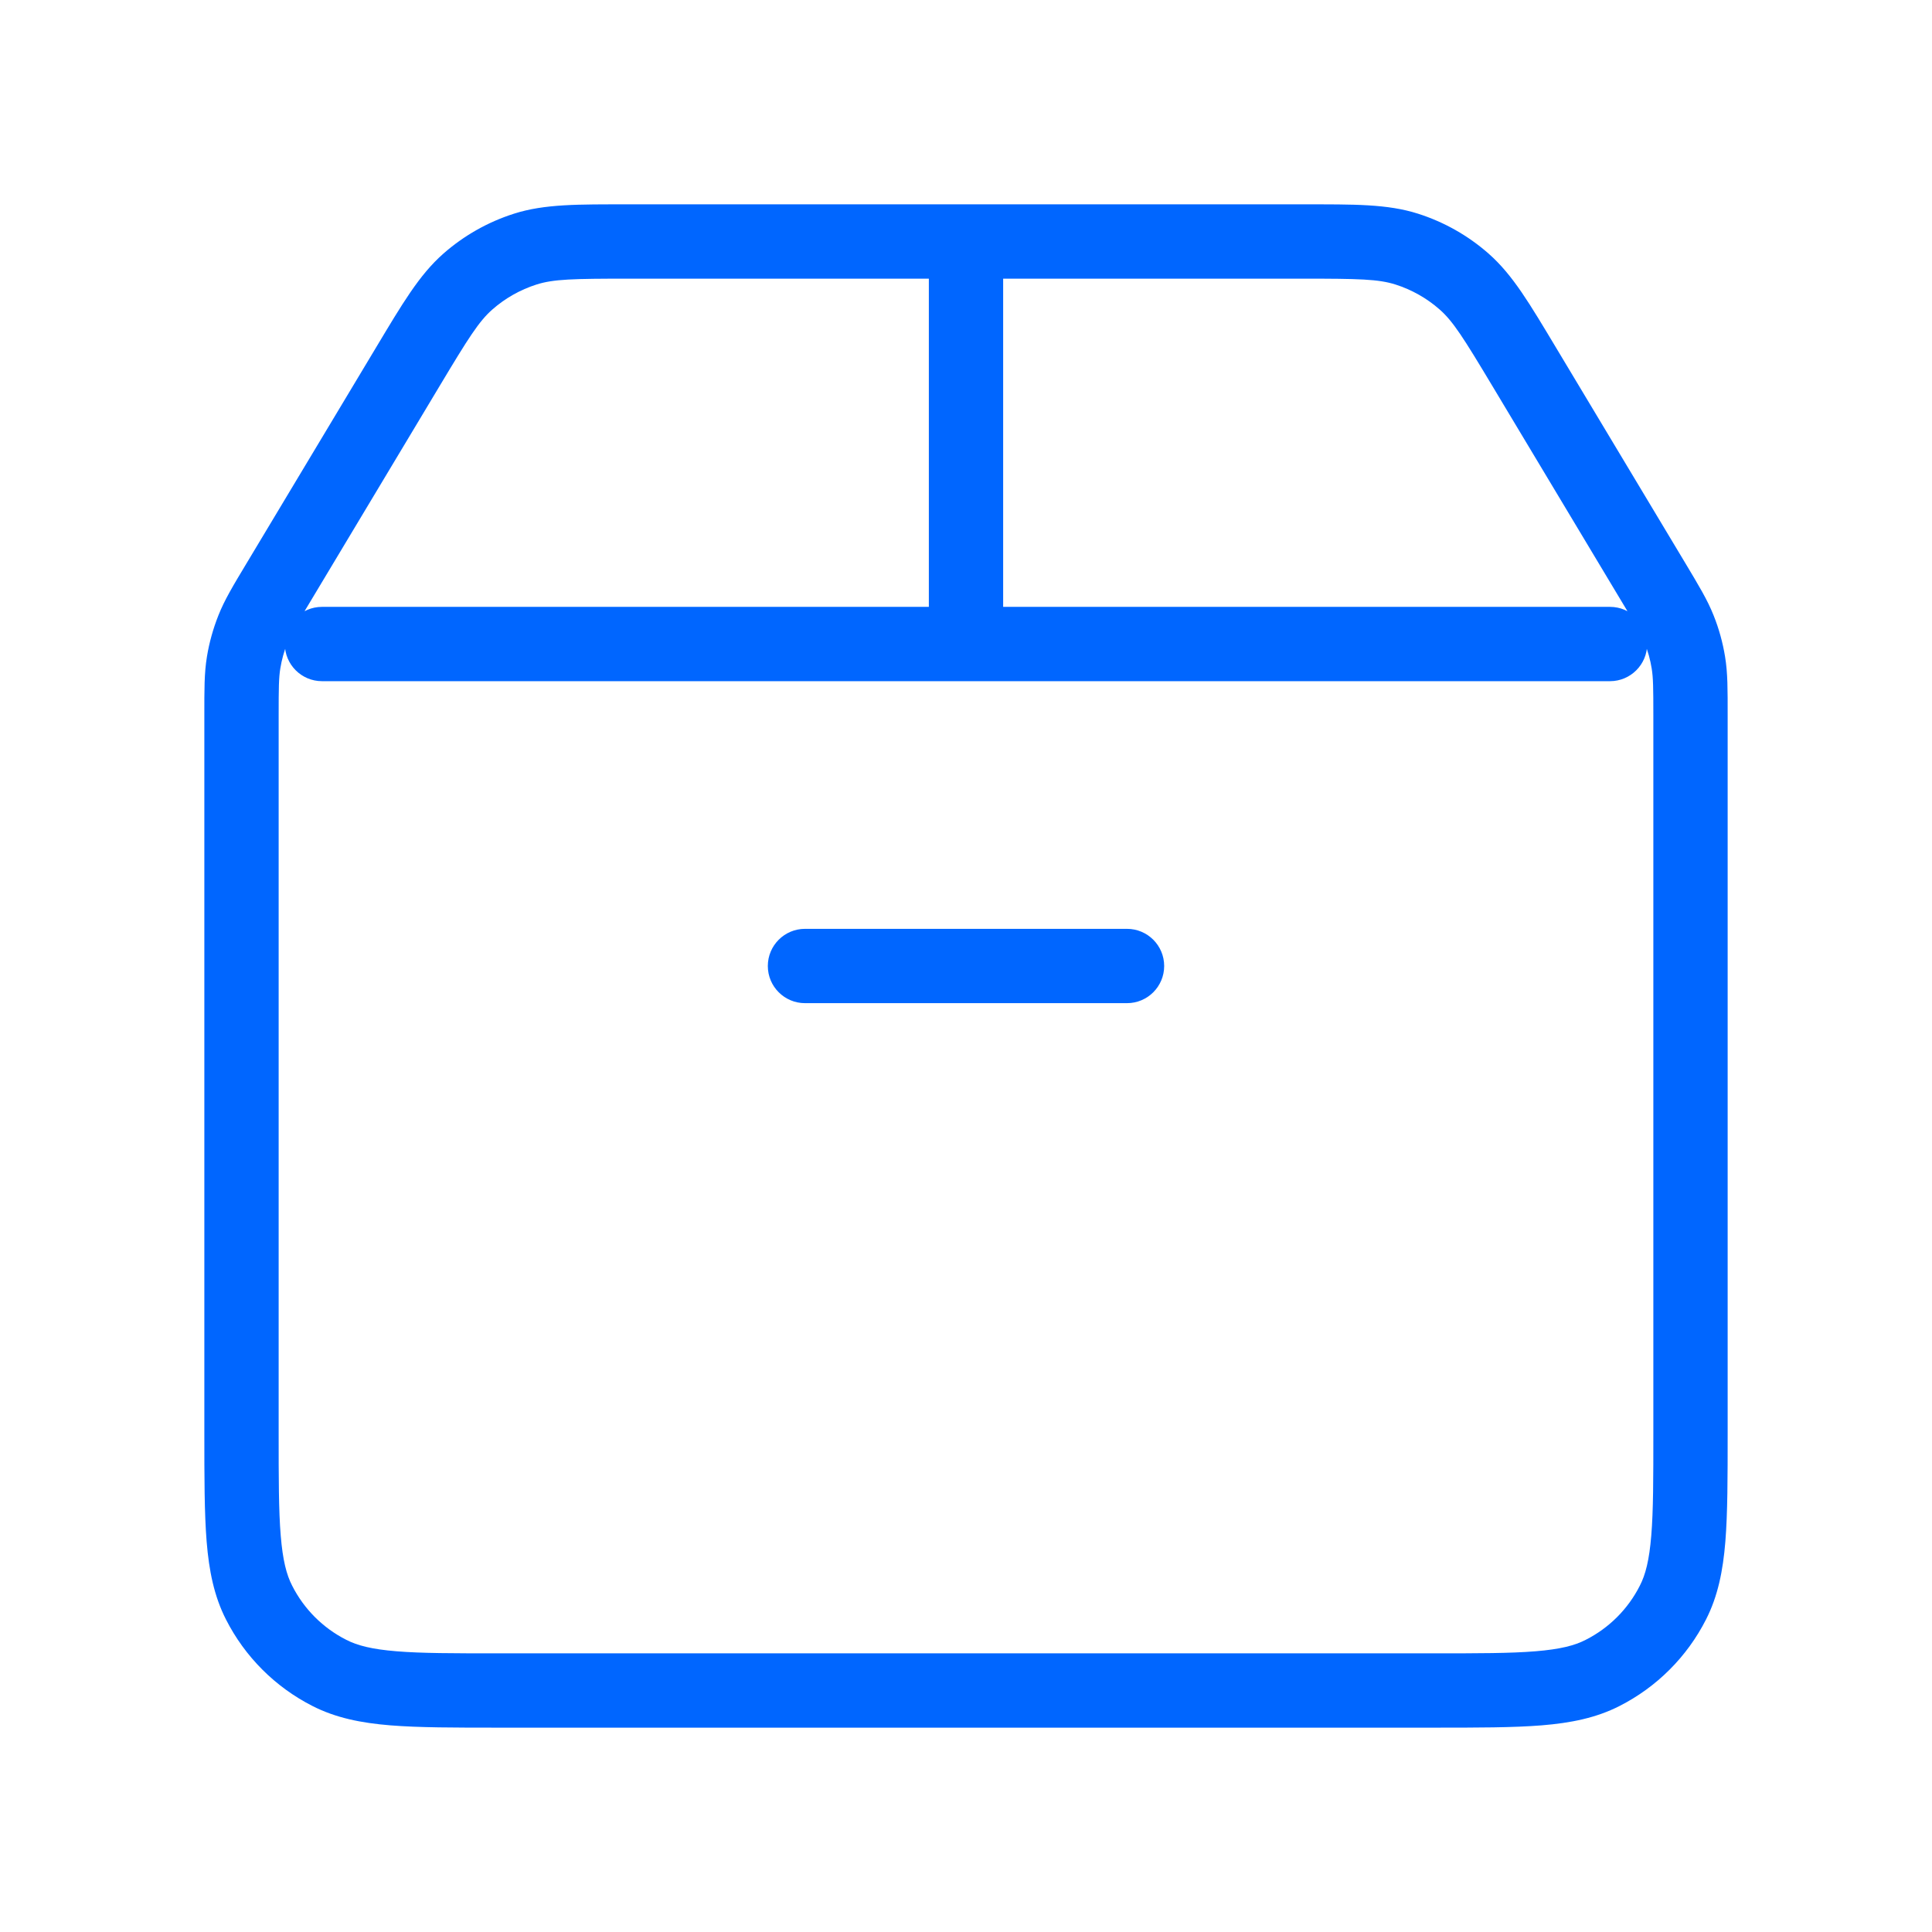 <svg width="26" height="26" viewBox="0 0 26 26" fill="none" xmlns="http://www.w3.org/2000/svg">
<g id="delivery box">
<path id="Icon" d="M3.744 7.843L4.173 8.101H4.173L3.744 7.843ZM5.49 4.933L5.919 5.19L5.49 4.933ZM20.51 4.933L20.081 5.19V5.19L20.51 4.933ZM22.256 7.843L21.827 8.101L22.256 7.843ZM18.932 3.353L18.78 3.829L18.78 3.829L18.932 3.353ZM19.704 3.79L20.034 3.414L20.034 3.414L19.704 3.79ZM6.296 3.79L6.626 4.165L6.626 4.165L6.296 3.79ZM7.068 3.353L6.916 2.876L6.916 2.876L7.068 3.353ZM22.722 8.917L22.228 8.998V8.998L22.722 8.917ZM22.597 8.467L23.061 8.282L23.061 8.282L22.597 8.467ZM21.567 22.514L21.34 22.068L21.567 22.514ZM22.514 21.567L22.068 21.34L22.514 21.567ZM3.486 21.567L3.041 21.794H3.041L3.486 21.567ZM4.433 22.514L4.66 22.068H4.66L4.433 22.514ZM3.278 8.917L2.785 8.836L3.278 8.917ZM3.403 8.467L2.939 8.282L2.939 8.282L3.403 8.467ZM4.333 8.167C4.057 8.167 3.833 8.391 3.833 8.667C3.833 8.943 4.057 9.167 4.333 9.167V8.167ZM21.667 9.167C21.943 9.167 22.167 8.943 22.167 8.667C22.167 8.391 21.943 8.167 21.667 8.167V9.167ZM10.833 12.5C10.557 12.5 10.333 12.724 10.333 13C10.333 13.276 10.557 13.5 10.833 13.5V12.5ZM15.167 13.5C15.443 13.5 15.667 13.276 15.667 13C15.667 12.724 15.443 12.5 15.167 12.5V13.5ZM12.5 8.667C12.5 8.943 12.724 9.167 13 9.167C13.276 9.167 13.5 8.943 13.5 8.667H12.5ZM13.5 3.25C13.5 2.974 13.276 2.75 13 2.75C12.724 2.75 12.5 2.974 12.5 3.25H13.5ZM2.75 9.627V19.283H3.75V9.627H2.75ZM6.717 23.25H19.283V22.25H6.717V23.25ZM23.25 19.283V9.627H22.25V19.283H23.25ZM4.173 8.101L5.919 5.19L5.061 4.676L3.315 7.586L4.173 8.101ZM8.463 3.75H17.537V2.75H8.463V3.75ZM20.081 5.19L21.827 8.101L22.685 7.586L20.939 4.676L20.081 5.19ZM17.537 3.75C18.286 3.75 18.55 3.756 18.78 3.829L19.084 2.876C18.671 2.744 18.22 2.75 17.537 2.75V3.75ZM20.939 4.676C20.587 4.09 20.36 3.701 20.034 3.414L19.374 4.165C19.555 4.324 19.696 4.548 20.081 5.19L20.939 4.676ZM18.78 3.829C18.999 3.899 19.201 4.013 19.374 4.165L20.034 3.414C19.758 3.171 19.435 2.988 19.084 2.876L18.78 3.829ZM5.919 5.19C6.304 4.548 6.445 4.324 6.626 4.165L5.966 3.414C5.64 3.701 5.413 4.09 5.061 4.676L5.919 5.19ZM8.463 2.75C7.78 2.75 7.329 2.744 6.916 2.876L7.22 3.829C7.449 3.756 7.714 3.75 8.463 3.75V2.75ZM6.626 4.165C6.799 4.013 7.001 3.899 7.22 3.829L6.916 2.876C6.565 2.988 6.242 3.171 5.966 3.414L6.626 4.165ZM23.25 9.627C23.25 9.285 23.252 9.059 23.215 8.836L22.228 8.998C22.248 9.122 22.25 9.254 22.25 9.627H23.25ZM21.827 8.101C22.019 8.42 22.086 8.534 22.132 8.651L23.061 8.282C22.978 8.072 22.86 7.879 22.685 7.586L21.827 8.101ZM23.215 8.836C23.184 8.647 23.133 8.461 23.061 8.282L22.132 8.651C22.177 8.763 22.209 8.879 22.228 8.998L23.215 8.836ZM19.283 23.25C19.882 23.25 20.361 23.25 20.747 23.219C21.139 23.187 21.48 23.119 21.794 22.959L21.34 22.068C21.191 22.145 20.996 22.195 20.666 22.222C20.329 22.25 19.898 22.25 19.283 22.25V23.25ZM22.25 19.283C22.25 19.898 22.25 20.329 22.222 20.666C22.195 20.996 22.145 21.191 22.068 21.34L22.959 21.794C23.119 21.48 23.187 21.139 23.219 20.747C23.25 20.361 23.25 19.882 23.25 19.283H22.25ZM21.794 22.959C22.296 22.704 22.704 22.296 22.959 21.794L22.068 21.34C21.909 21.654 21.654 21.909 21.34 22.068L21.794 22.959ZM2.75 19.283C2.75 19.882 2.75 20.361 2.781 20.747C2.813 21.139 2.881 21.48 3.041 21.794L3.932 21.34C3.855 21.191 3.805 20.996 3.778 20.666C3.75 20.329 3.75 19.898 3.75 19.283H2.75ZM6.717 22.25C6.102 22.25 5.671 22.25 5.334 22.222C5.004 22.195 4.81 22.145 4.66 22.068L4.206 22.959C4.52 23.119 4.861 23.187 5.253 23.219C5.639 23.25 6.118 23.25 6.717 23.25V22.25ZM3.041 21.794C3.296 22.296 3.704 22.704 4.206 22.959L4.66 22.068C4.346 21.909 4.091 21.654 3.932 21.34L3.041 21.794ZM3.75 9.627C3.75 9.254 3.752 9.122 3.772 8.998L2.785 8.836C2.748 9.059 2.75 9.285 2.75 9.627H3.75ZM3.315 7.586C3.139 7.879 3.022 8.072 2.939 8.282L3.868 8.651C3.914 8.534 3.981 8.42 4.173 8.101L3.315 7.586ZM3.772 8.998C3.791 8.879 3.823 8.763 3.868 8.651L2.939 8.282C2.868 8.461 2.816 8.647 2.785 8.836L3.772 8.998ZM4.333 9.167H21.667V8.167H4.333V9.167ZM10.833 13.5H15.167V12.5H10.833V13.5ZM13.5 8.667V3.25H12.5V8.667H13.5Z" fill="#0066FF"/>
</g>
</svg>
